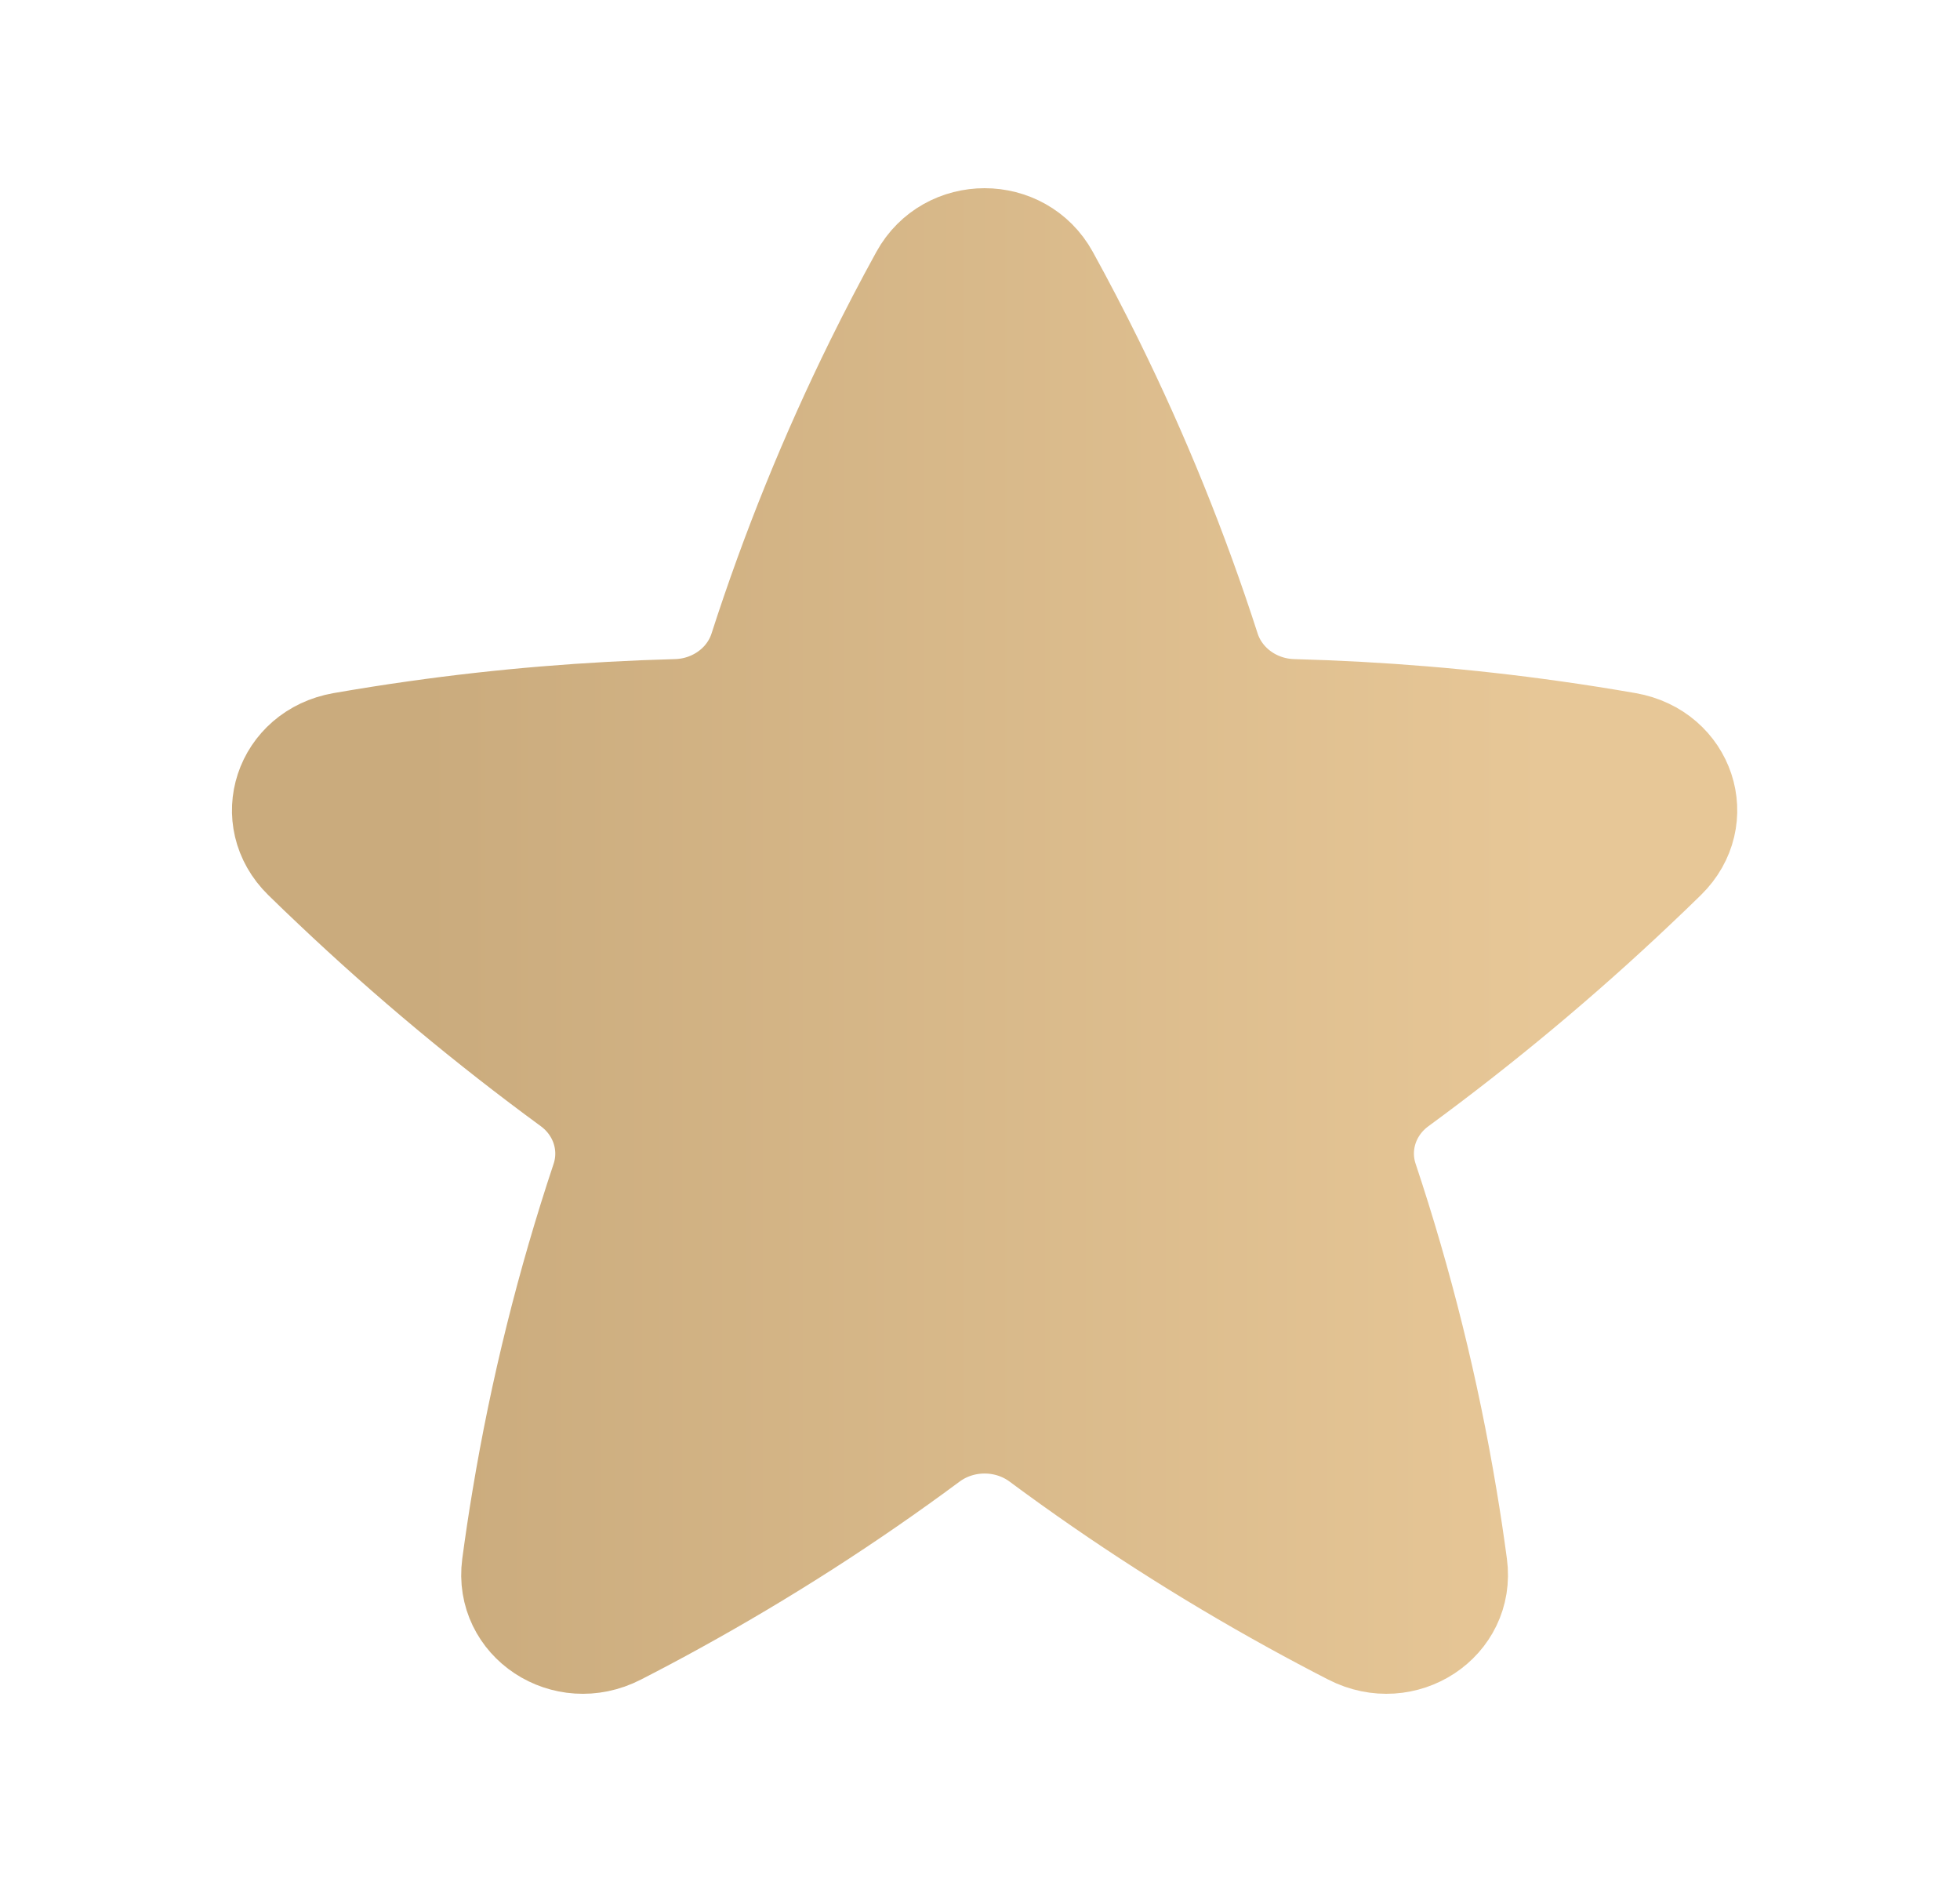 <svg width="25" height="24" viewBox="0 0 25 24" fill="none" xmlns="http://www.w3.org/2000/svg">
<path d="M13.413 3.501C13.045 2.833 12.072 2.833 11.704 3.501C11.504 3.864 11.312 4.233 11.128 4.606C10.549 5.781 10.053 7.002 9.647 8.262C9.509 8.693 9.096 8.993 8.624 9.005C7.511 9.035 6.399 9.126 5.297 9.282C4.982 9.326 4.669 9.376 4.357 9.43C3.583 9.566 3.293 10.448 3.842 10.986C3.968 11.109 4.094 11.231 4.222 11.351C5.175 12.254 6.188 13.098 7.253 13.878C7.62 14.147 7.771 14.608 7.631 15.03C7.191 16.35 6.85 17.713 6.618 19.112C6.571 19.392 6.529 19.674 6.491 19.957C6.391 20.712 7.199 21.245 7.901 20.885C8.151 20.757 8.4 20.625 8.646 20.489C9.774 19.868 10.855 19.174 11.881 18.413C12.279 18.117 12.838 18.117 13.236 18.413C14.262 19.174 15.343 19.868 16.471 20.489C16.718 20.625 16.966 20.757 17.216 20.885C17.918 21.245 18.727 20.712 18.626 19.957C18.588 19.674 18.546 19.392 18.499 19.112C18.267 17.713 17.927 16.35 17.487 15.03C17.346 14.608 17.497 14.147 17.865 13.878C18.929 13.098 19.942 12.254 20.895 11.351C21.023 11.231 21.149 11.109 21.275 10.986C21.825 10.448 21.534 9.566 20.76 9.43C20.448 9.376 20.135 9.326 19.82 9.282C18.718 9.126 17.607 9.035 16.493 9.005C16.021 8.993 15.609 8.693 15.47 8.262C15.064 7.002 14.568 5.781 13.989 4.606C13.805 4.233 13.613 3.864 13.413 3.501Z" fill="url(#paint0_linear_23985_7511)" stroke="url(#paint1_linear_23985_7511)" stroke-width="1.2" stroke-linecap="round" stroke-linejoin="round"/>
<defs>
<linearGradient id="paint0_linear_23985_7511" x1="3.559" y1="12" x2="21.559" y2="12" gradientUnits="userSpaceOnUse">
<stop offset="0.1" stop-color="#CAAB7D"/>
<stop offset="0.9" stop-color="#E7C797"/>
</linearGradient>
<linearGradient id="paint1_linear_23985_7511" x1="3.559" y1="12" x2="21.559" y2="12" gradientUnits="userSpaceOnUse">
<stop offset="0.1" stop-color="#CAAB7D"/>
<stop offset="0.9" stop-color="#E7C797"/>
</linearGradient>
</defs>
</svg>
